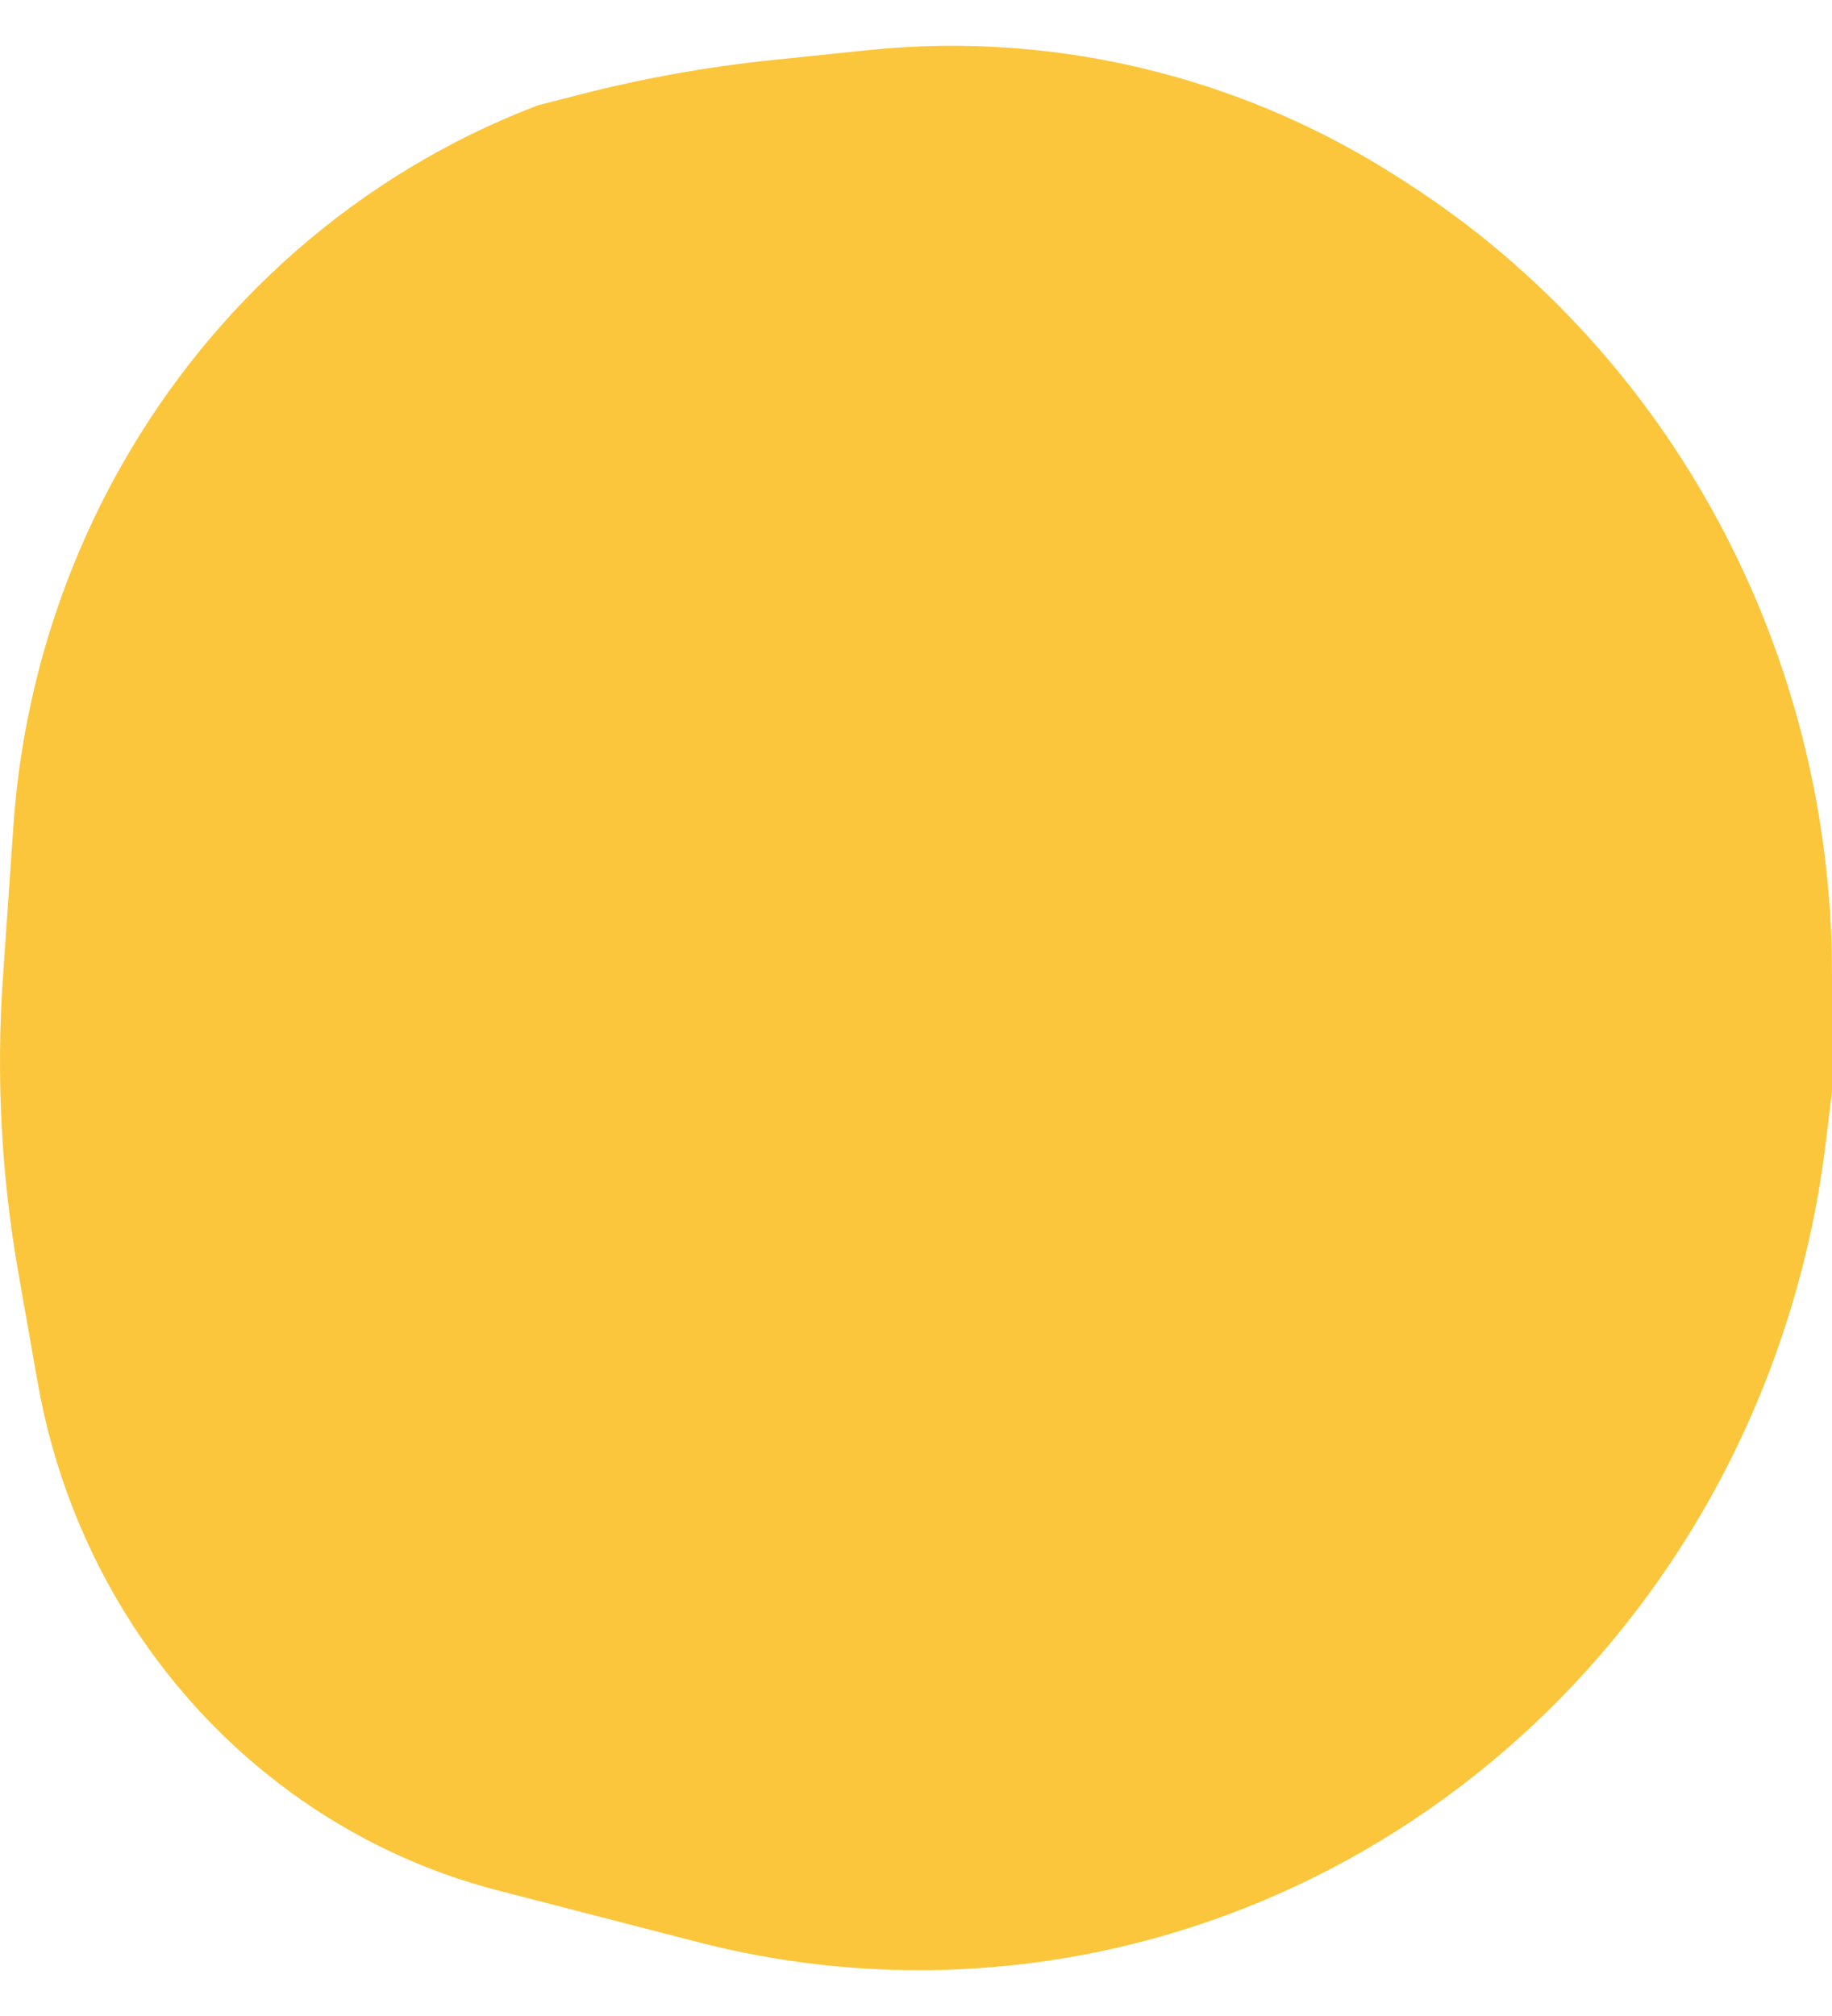 <svg width="20" height="22" viewBox="0 0 20 22" fill="none" xmlns="http://www.w3.org/2000/svg">
<path d="M0.032 10.668L0.146 9.016C0.242 7.632 0.643 6.29 1.32 5.092C2.338 3.288 3.928 1.903 5.821 1.169L5.869 1.15L6.306 1.038C7.006 0.857 7.717 0.729 8.434 0.655L9.476 0.547C10.534 0.438 11.603 0.518 12.634 0.785C13.572 1.027 14.468 1.42 15.288 1.95L15.371 2.003C18.25 3.862 20 7.123 20 10.631V11.907L19.932 12.47C19.732 14.119 19.15 15.694 18.234 17.06C16.969 18.948 15.129 20.346 13.007 21.031C11.257 21.596 9.391 21.652 7.612 21.192L5.436 20.63C3.801 20.208 2.376 19.171 1.441 17.722C0.928 16.927 0.578 16.031 0.412 15.091L0.201 13.892C0.014 12.829 -0.043 11.745 0.032 10.668Z" fill="#FBC63B"/>
</svg>
